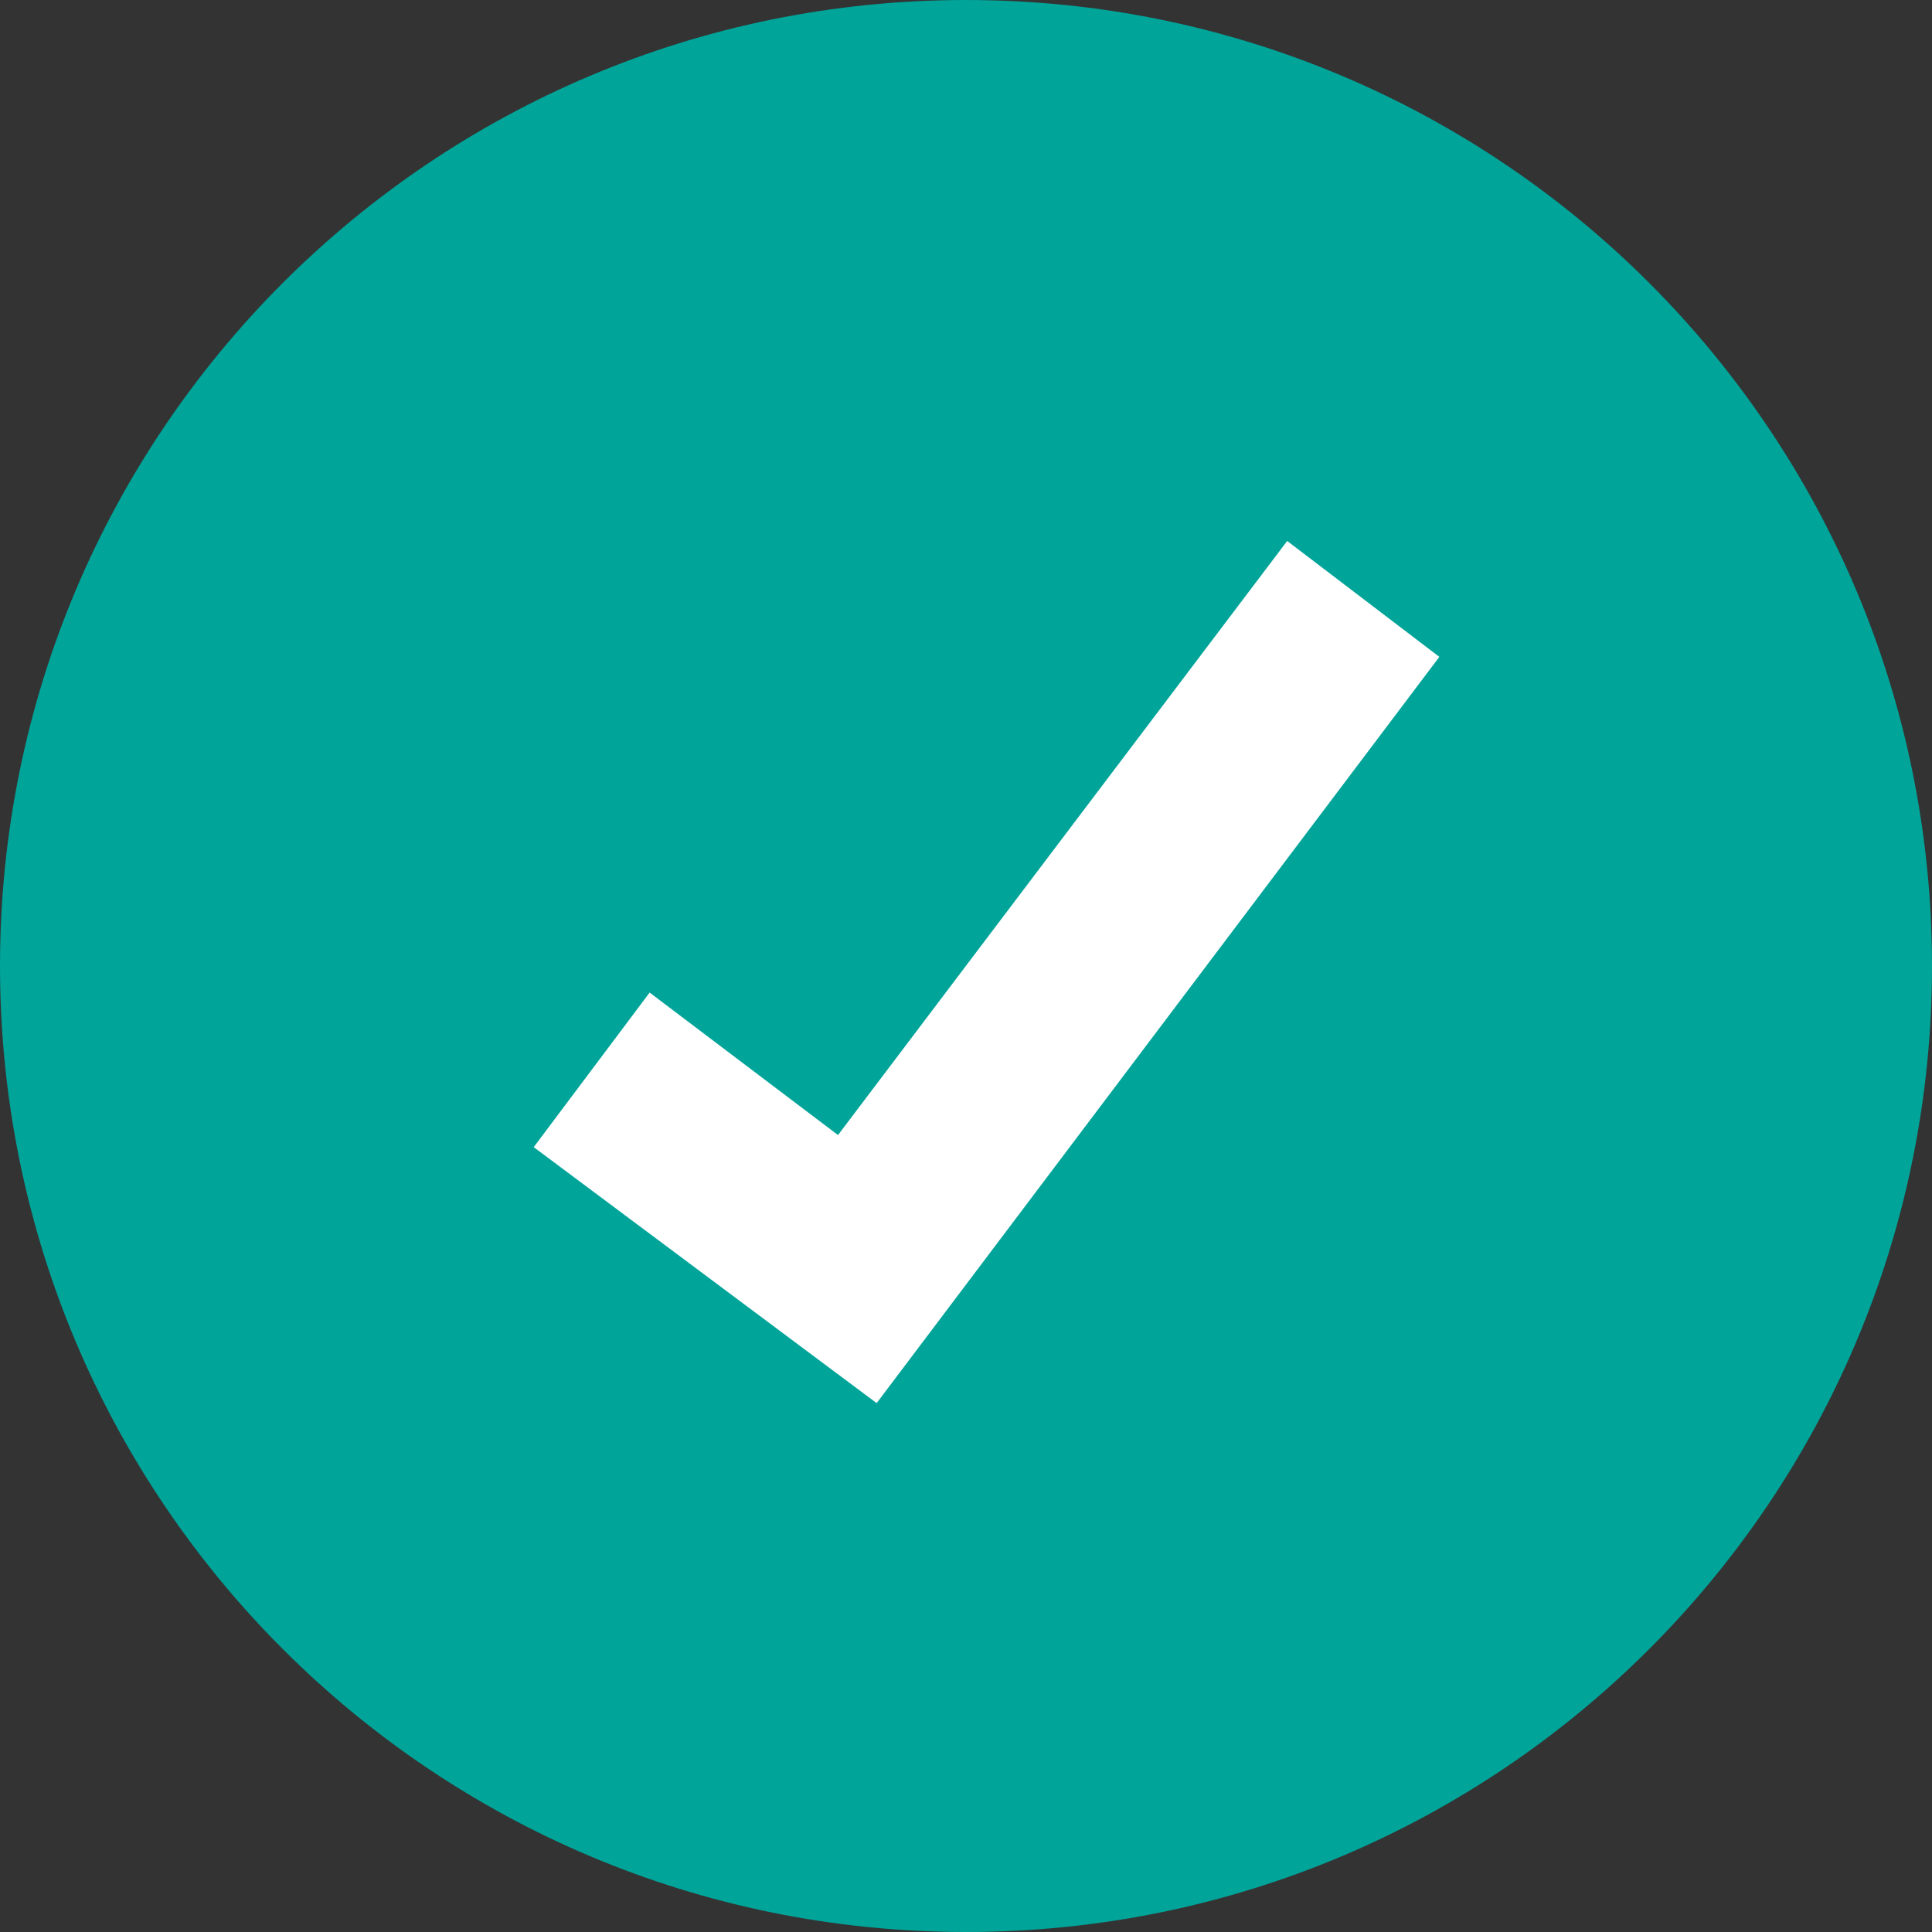 <svg version="1.1" id="Layer_1" xmlns="http://www.w3.org/2000/svg" xmlns:xlink="http://www.w3.org/1999/xlink" x="0" y="0" viewBox="0 0 80 80" style="enable-background:new 0 0 80 80" xml:space="preserve"><rect x="0" y="0" width="80" height="80" fill="#333333" stroke="none"/><style>.st0{clip-path:url(#SVGID_00000010308112764413343970000017916233707244036008_);fill:#00a499}</style><defs><path id="SVGID_1_" d="M0 0h80v80H0z"/></defs><clipPath id="SVGID_00000063613259091147720950000003921108949379148199_"><use xlink:href="#SVGID_1_" style="overflow:visible"/></clipPath><path style="clip-path:url(#SVGID_00000063613259091147720950000003921108949379148199_);fill:#00a499" d="M40 80c22.1 0 40-17.9 40-40S62.1 0 40 0 0 17.9 0 40s17.9 40 40 40"/><path style="fill:#fff" d="m59.6 27.2-6.3-4.8L34.7 47l-7.8-5.9-4.8 6.4 14.2 10.6z"/></svg>
